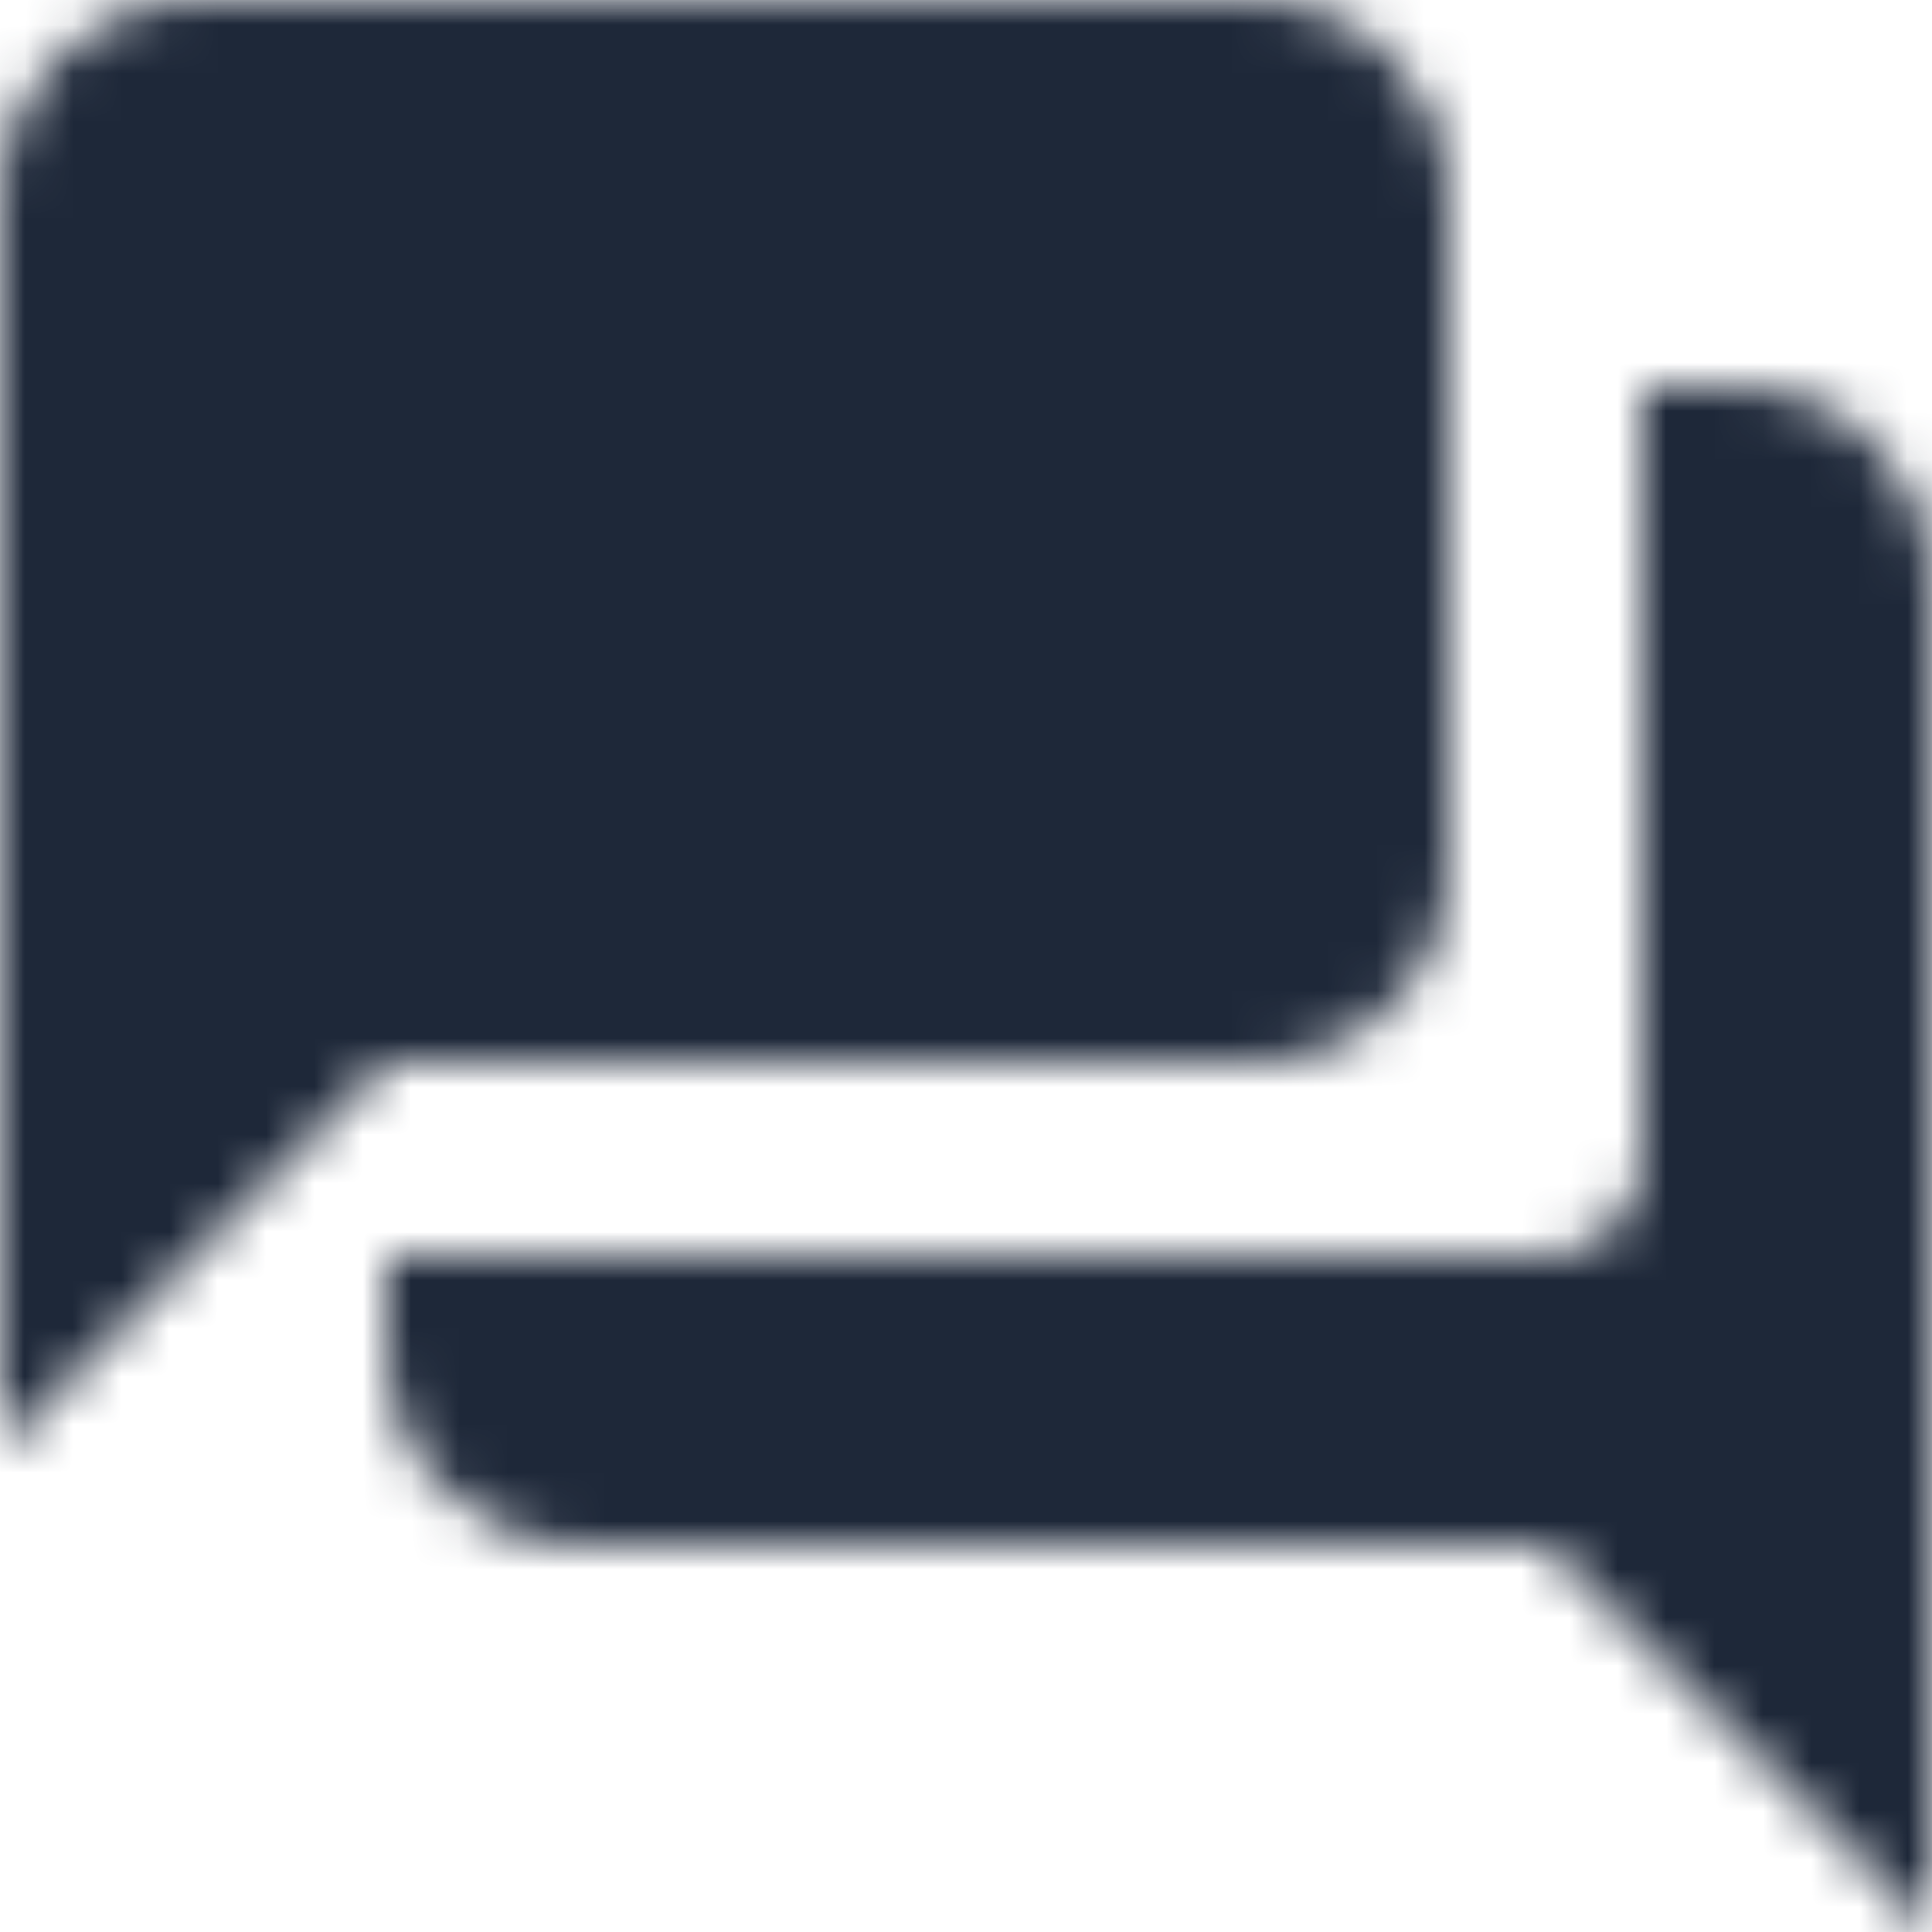 <svg xmlns="http://www.w3.org/2000/svg" xmlns:xlink="http://www.w3.org/1999/xlink" width="40" height="40" viewBox="0 0 40 40">
  <defs>
    <path id="a" d="M40,12 L38,12 L38,28 C38,29.1 37.1,30 36,30 L12,30 L12,32 C12,34.2 13.8,36 16,36 L36,36 L44,44 L44,16 C44,13.8 42.2,12 40,12 Z M34,22 L34,8 C34,5.8 32.2,4 30,4 L8,4 C5.8,4 4,5.8 4,8 L4,34 L12,26 L30,26 C32.2,26 34,24.2 34,22 Z"/>
  </defs>
  <g fill="none" transform="translate(-4 -4)">
    <mask id="b" fill="white">
      <use xlink:href="#a"/>
    </mask>
    <g fill="#1E2839" mask="url(#b)">
      <rect width="48" height="48"/>
    </g>
  </g>
</svg>
